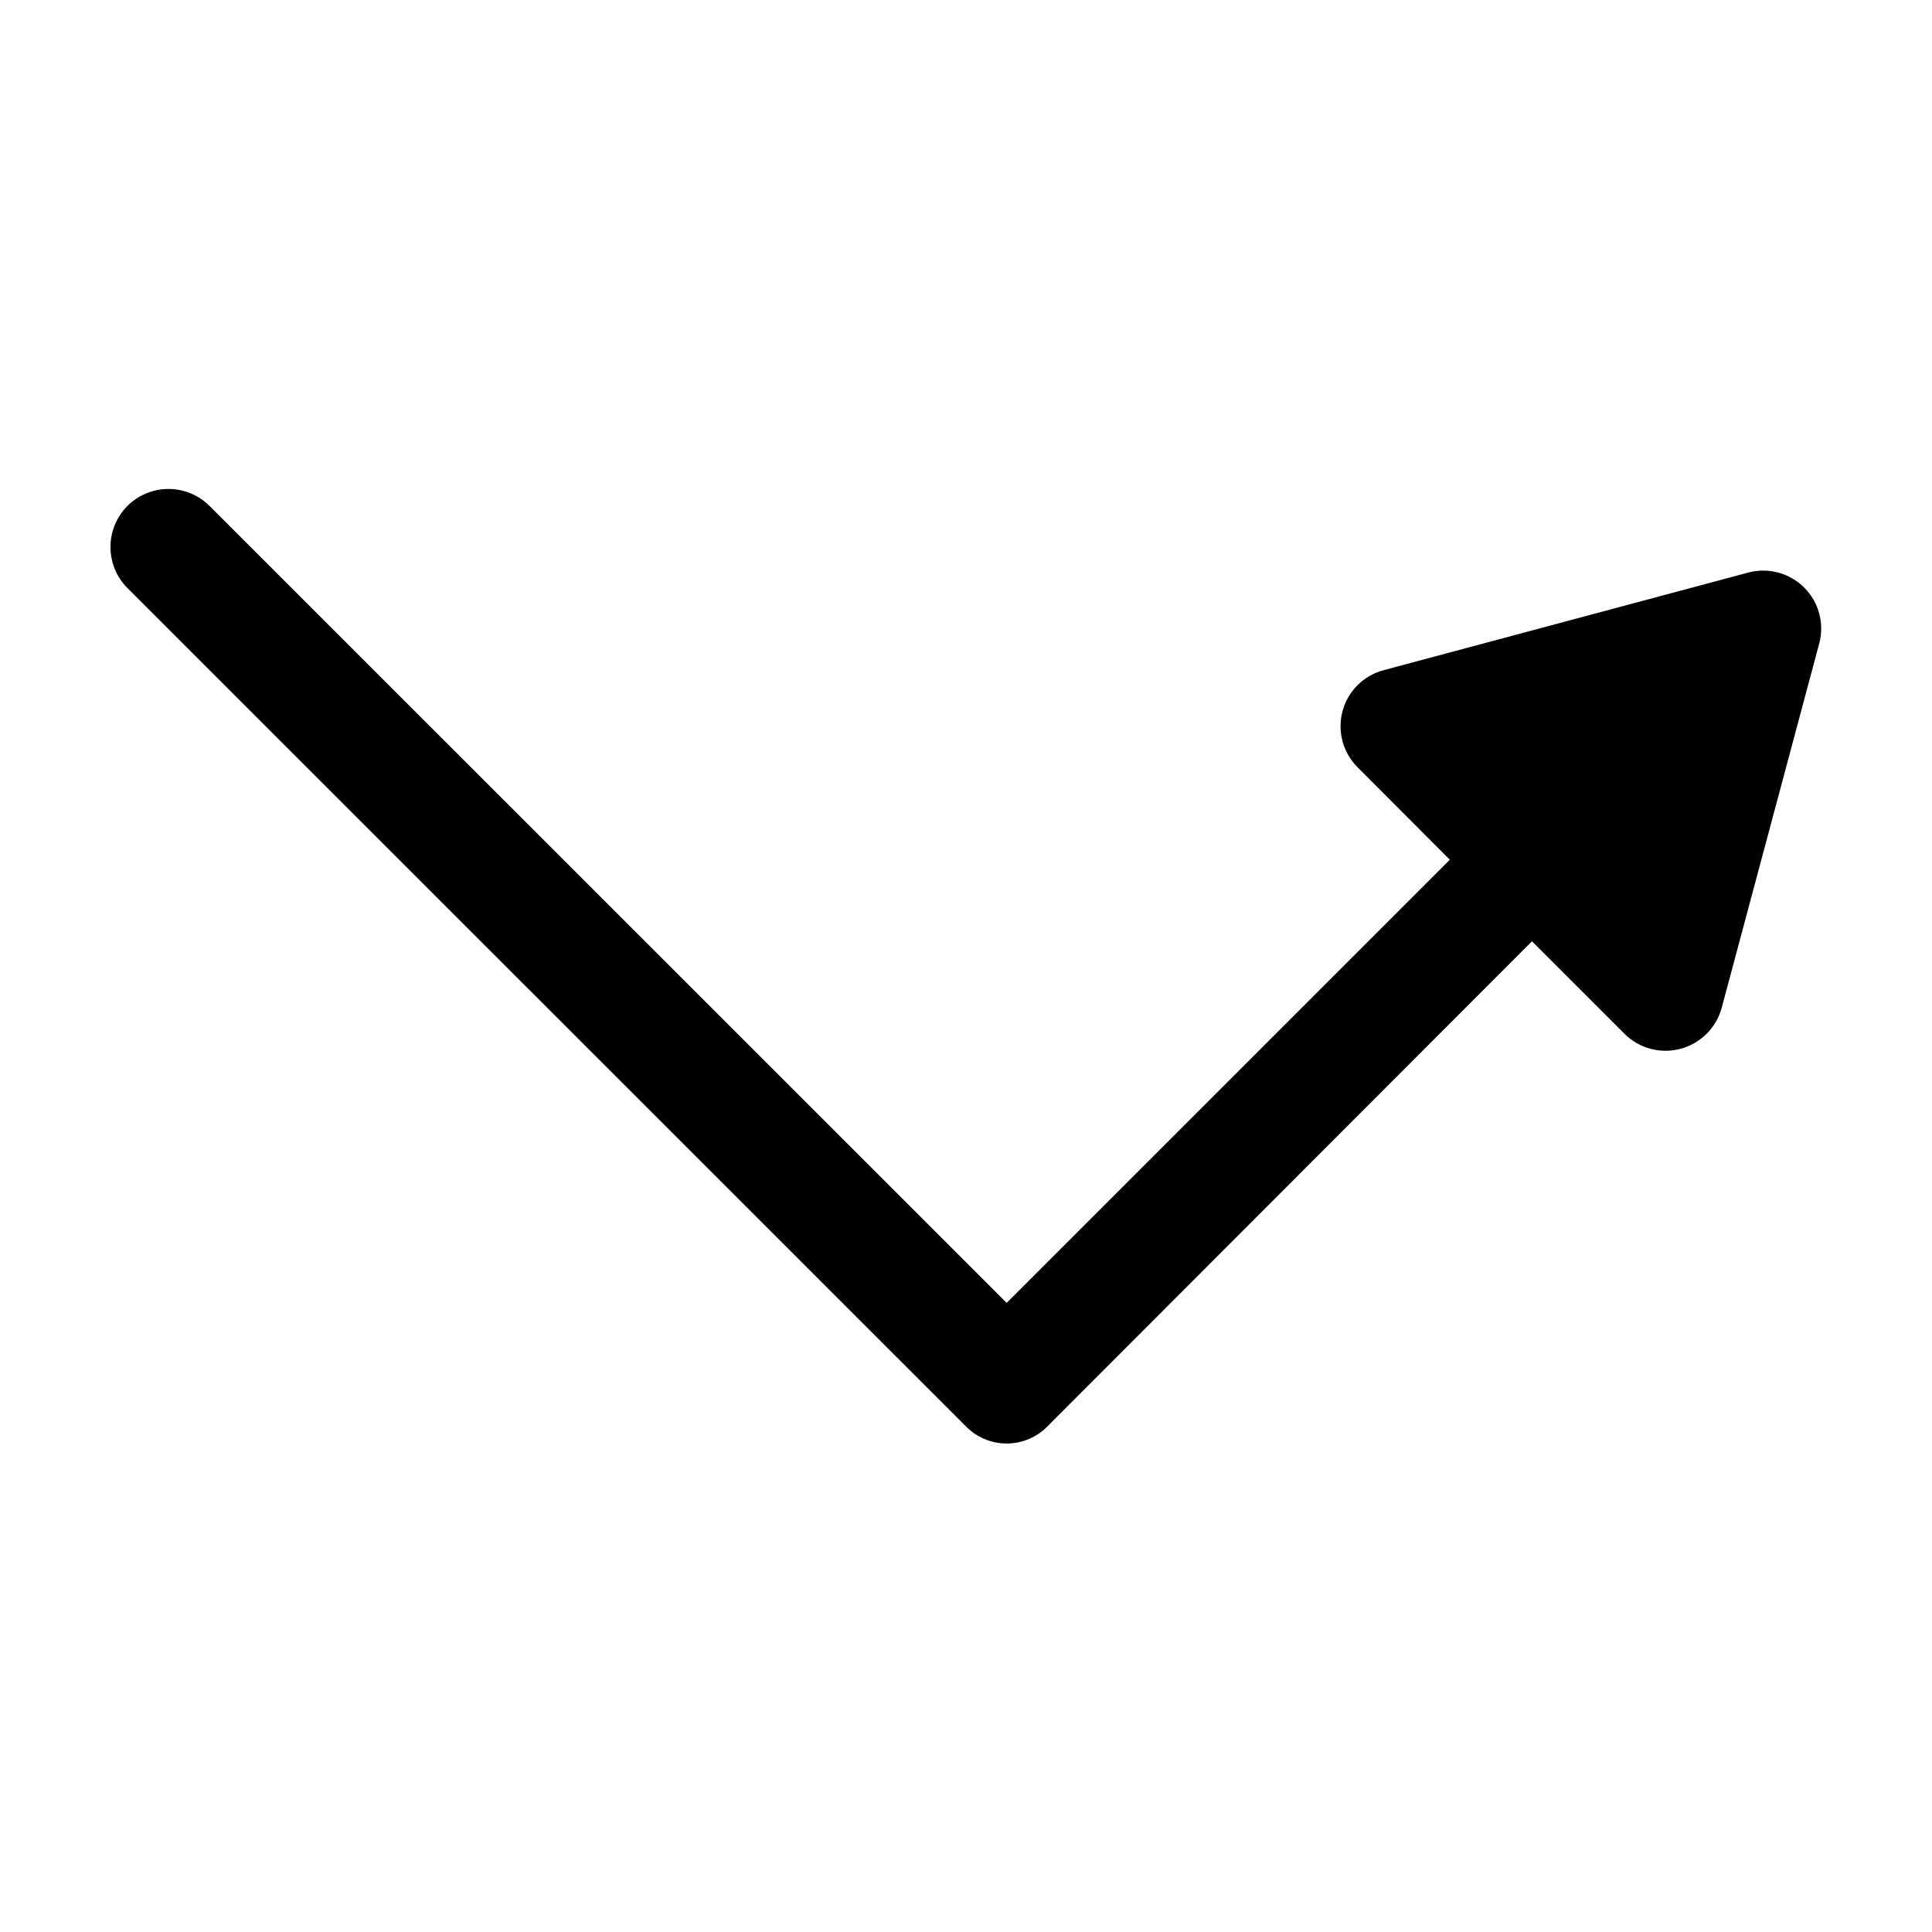 <?xml version="1.0" encoding="UTF-8"?>
<!-- Uploaded to: ICON Repo, www.iconrepo.com, Generator: ICON Repo Mixer Tools -->
<svg fill="#000000" width="800px" height="800px" version="1.1" viewBox="144 144 512 512" xmlns="http://www.w3.org/2000/svg">
 <path d="m177.77 278.08c2.887-2.883 6.801-4.5 10.883-4.5 4.078 0 7.992 1.617 10.879 4.5l211.25 211.2 117.44-117.44-24.484-24.535c-2.566-2.574-4.137-5.973-4.434-9.594-0.297-3.621 0.699-7.231 2.809-10.188 2.113-2.957 5.203-5.07 8.727-5.965l96.73-25.895c5.242-1.301 10.785 0.25 14.594 4.078s5.324 9.379 4 14.613l-25.895 96.73h-0.004c-1.438 5.301-5.582 9.434-10.887 10.855-5.301 1.422-10.961-0.082-14.855-3.953l-24.535-24.535-128.32 128.47c-2.852 2.953-6.777 4.625-10.883 4.625s-8.035-1.672-10.883-4.625l-222.13-222.08c-2.883-2.887-4.496-6.801-4.496-10.883 0-4.078 1.613-7.992 4.496-10.879z"/>
</svg>